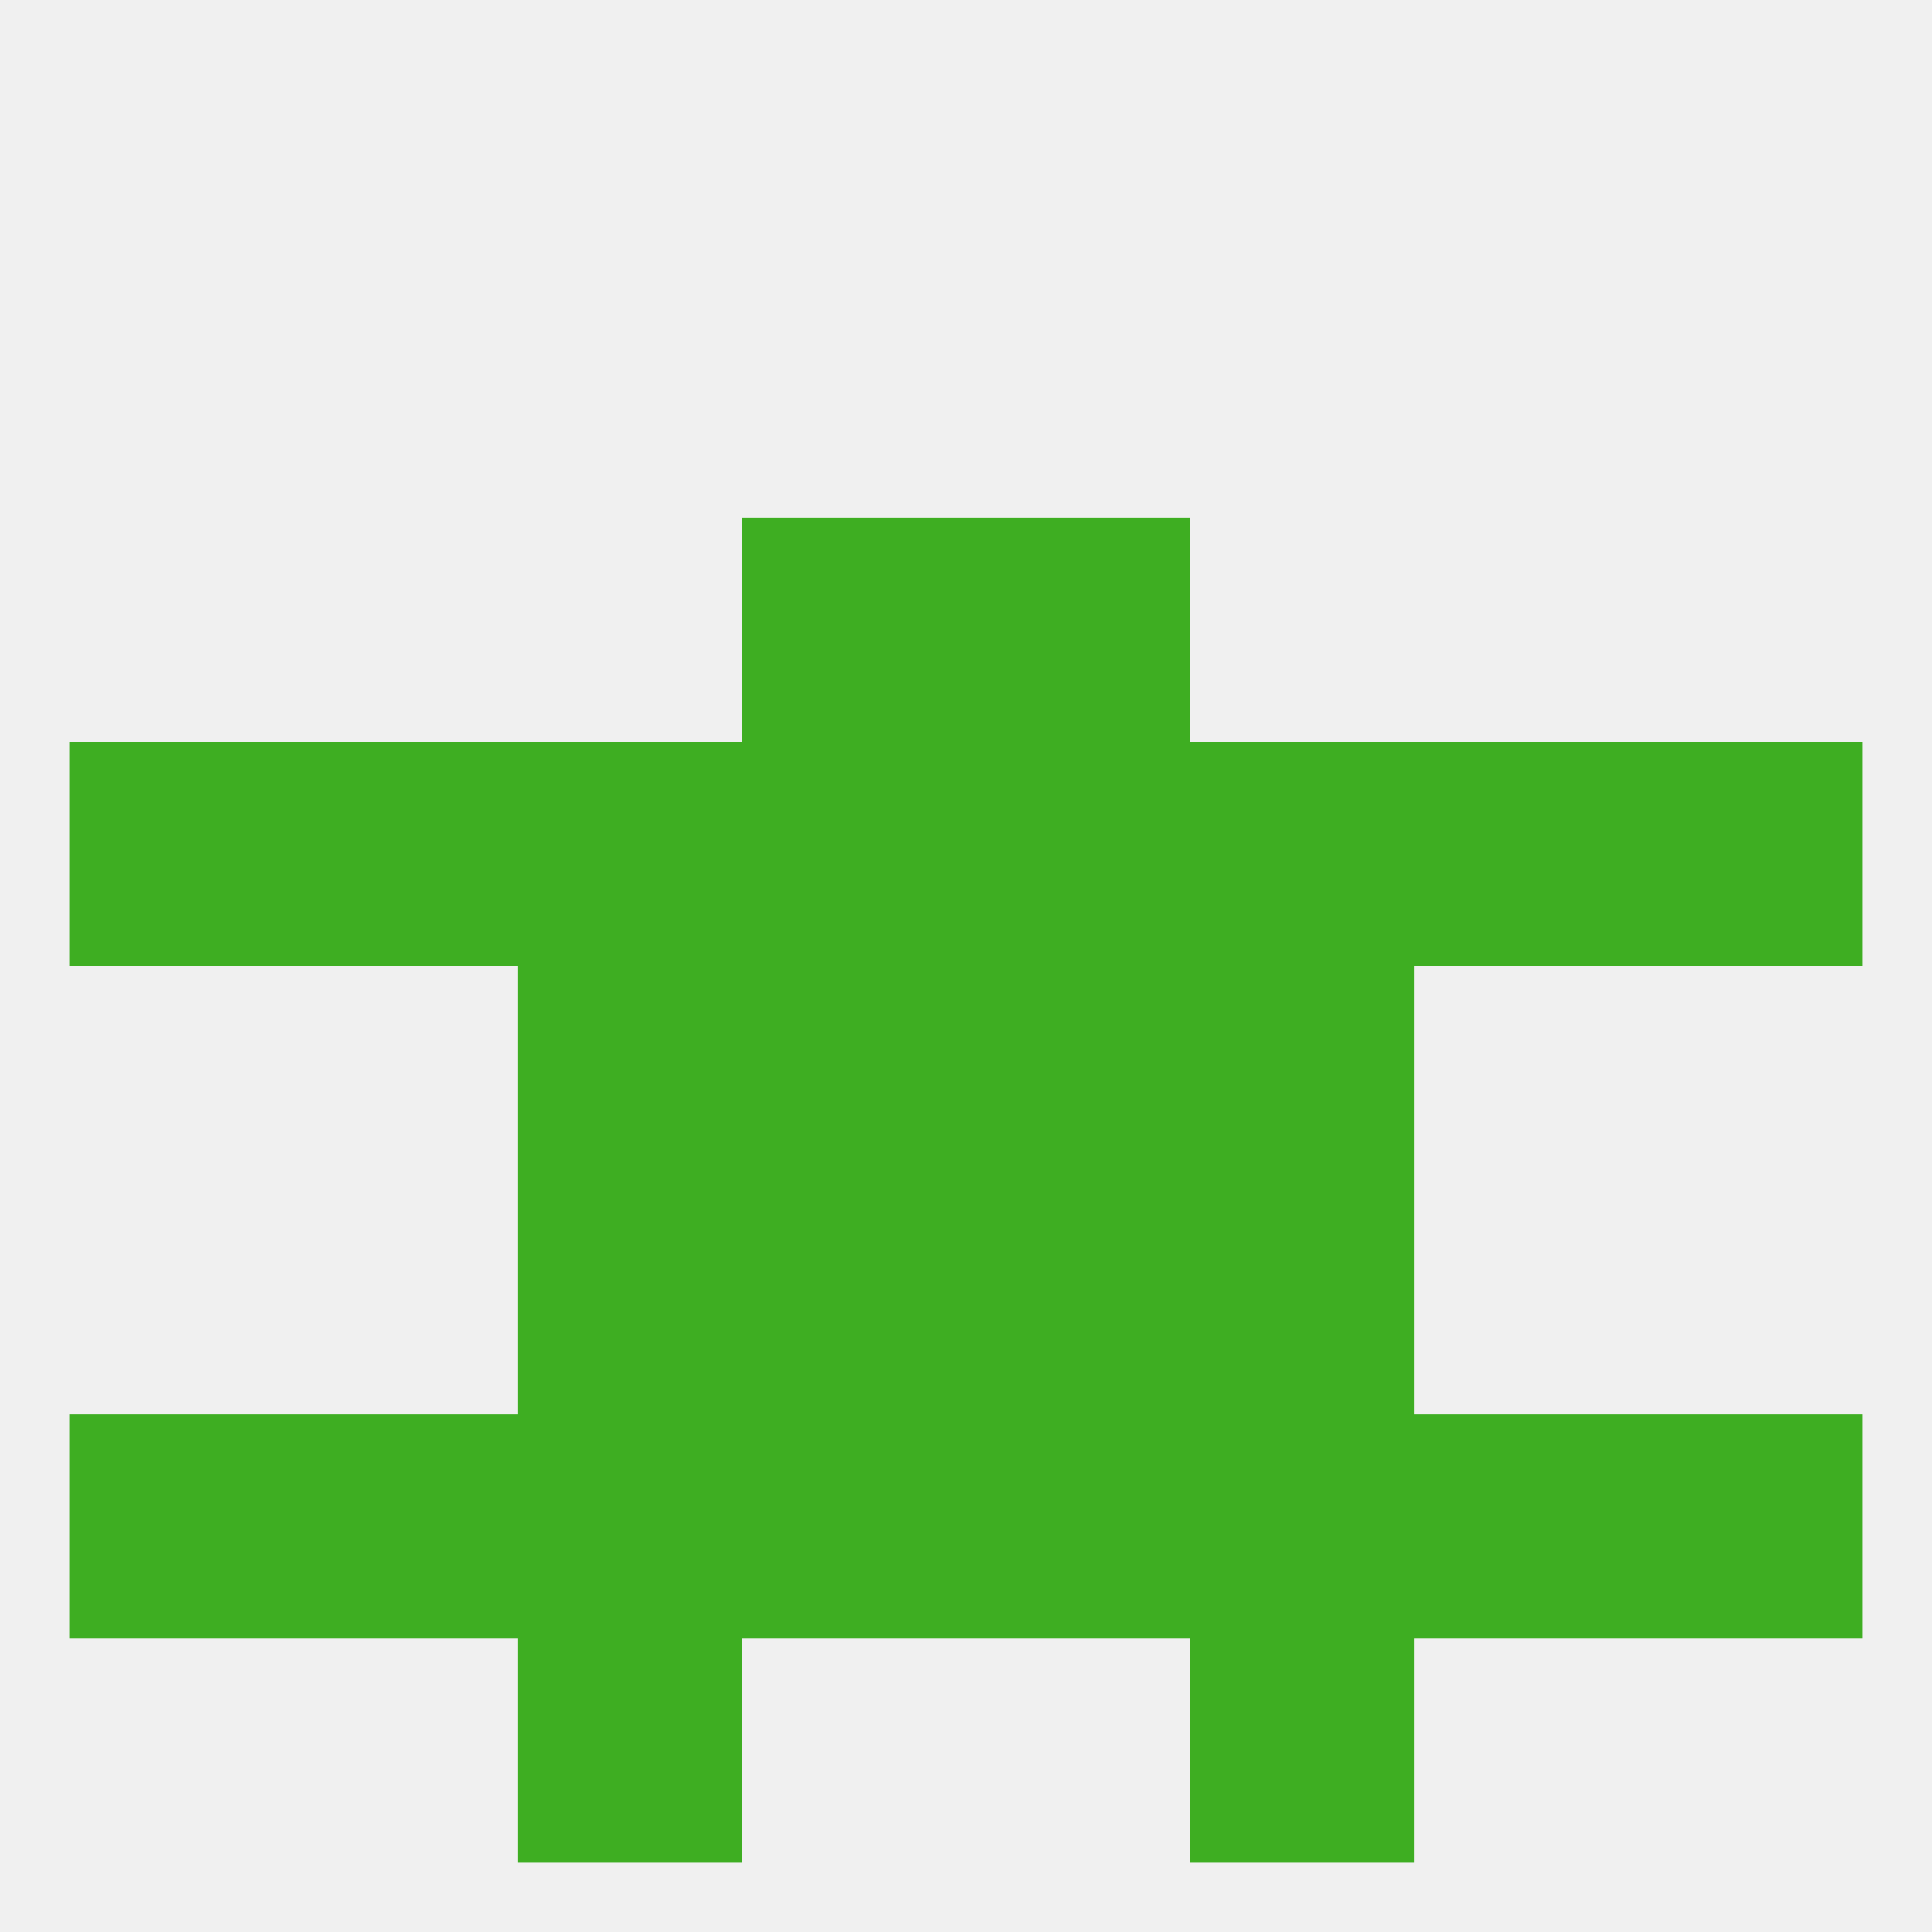
<!--   <?xml version="1.0"?> -->
<svg version="1.1" baseprofile="full" xmlns="http://www.w3.org/2000/svg" xmlns:xlink="http://www.w3.org/1999/xlink" xmlns:ev="http://www.w3.org/2001/xml-events" width="250" height="250" viewBox="0 0 250 250" >
	<rect width="100%" height="100%" fill="rgba(240,240,240,255)"/>

	<rect x="96" y="154" width="29" height="29" fill="rgba(62,174,34,255)"/>
	<rect x="125" y="154" width="29" height="29" fill="rgba(62,174,34,255)"/>
	<rect x="67" y="154" width="29" height="29" fill="rgba(62,174,34,255)"/>
	<rect x="154" y="154" width="29" height="29" fill="rgba(62,174,34,255)"/>
	<rect x="67" y="183" width="29" height="29" fill="rgba(62,174,34,255)"/>
	<rect x="154" y="183" width="29" height="29" fill="rgba(62,174,34,255)"/>
	<rect x="38" y="183" width="29" height="29" fill="rgba(62,174,34,255)"/>
	<rect x="183" y="183" width="29" height="29" fill="rgba(62,174,34,255)"/>
	<rect x="9" y="183" width="29" height="29" fill="rgba(62,174,34,255)"/>
	<rect x="212" y="183" width="29" height="29" fill="rgba(62,174,34,255)"/>
	<rect x="96" y="183" width="29" height="29" fill="rgba(62,174,34,255)"/>
	<rect x="125" y="183" width="29" height="29" fill="rgba(62,174,34,255)"/>
	<rect x="67" y="212" width="29" height="29" fill="rgba(62,174,34,255)"/>
	<rect x="154" y="212" width="29" height="29" fill="rgba(62,174,34,255)"/>
	<rect x="96" y="96" width="29" height="29" fill="rgba(62,174,34,255)"/>
	<rect x="125" y="96" width="29" height="29" fill="rgba(62,174,34,255)"/>
	<rect x="67" y="96" width="29" height="29" fill="rgba(62,174,34,255)"/>
	<rect x="154" y="96" width="29" height="29" fill="rgba(62,174,34,255)"/>
	<rect x="38" y="96" width="29" height="29" fill="rgba(62,174,34,255)"/>
	<rect x="183" y="96" width="29" height="29" fill="rgba(62,174,34,255)"/>
	<rect x="9" y="96" width="29" height="29" fill="rgba(62,174,34,255)"/>
	<rect x="212" y="96" width="29" height="29" fill="rgba(62,174,34,255)"/>
	<rect x="125" y="67" width="29" height="29" fill="rgba(62,174,34,255)"/>
	<rect x="96" y="67" width="29" height="29" fill="rgba(62,174,34,255)"/>
	<rect x="96" y="125" width="29" height="29" fill="rgba(62,174,34,255)"/>
	<rect x="125" y="125" width="29" height="29" fill="rgba(62,174,34,255)"/>
	<rect x="67" y="125" width="29" height="29" fill="rgba(62,174,34,255)"/>
	<rect x="154" y="125" width="29" height="29" fill="rgba(62,174,34,255)"/>
</svg>